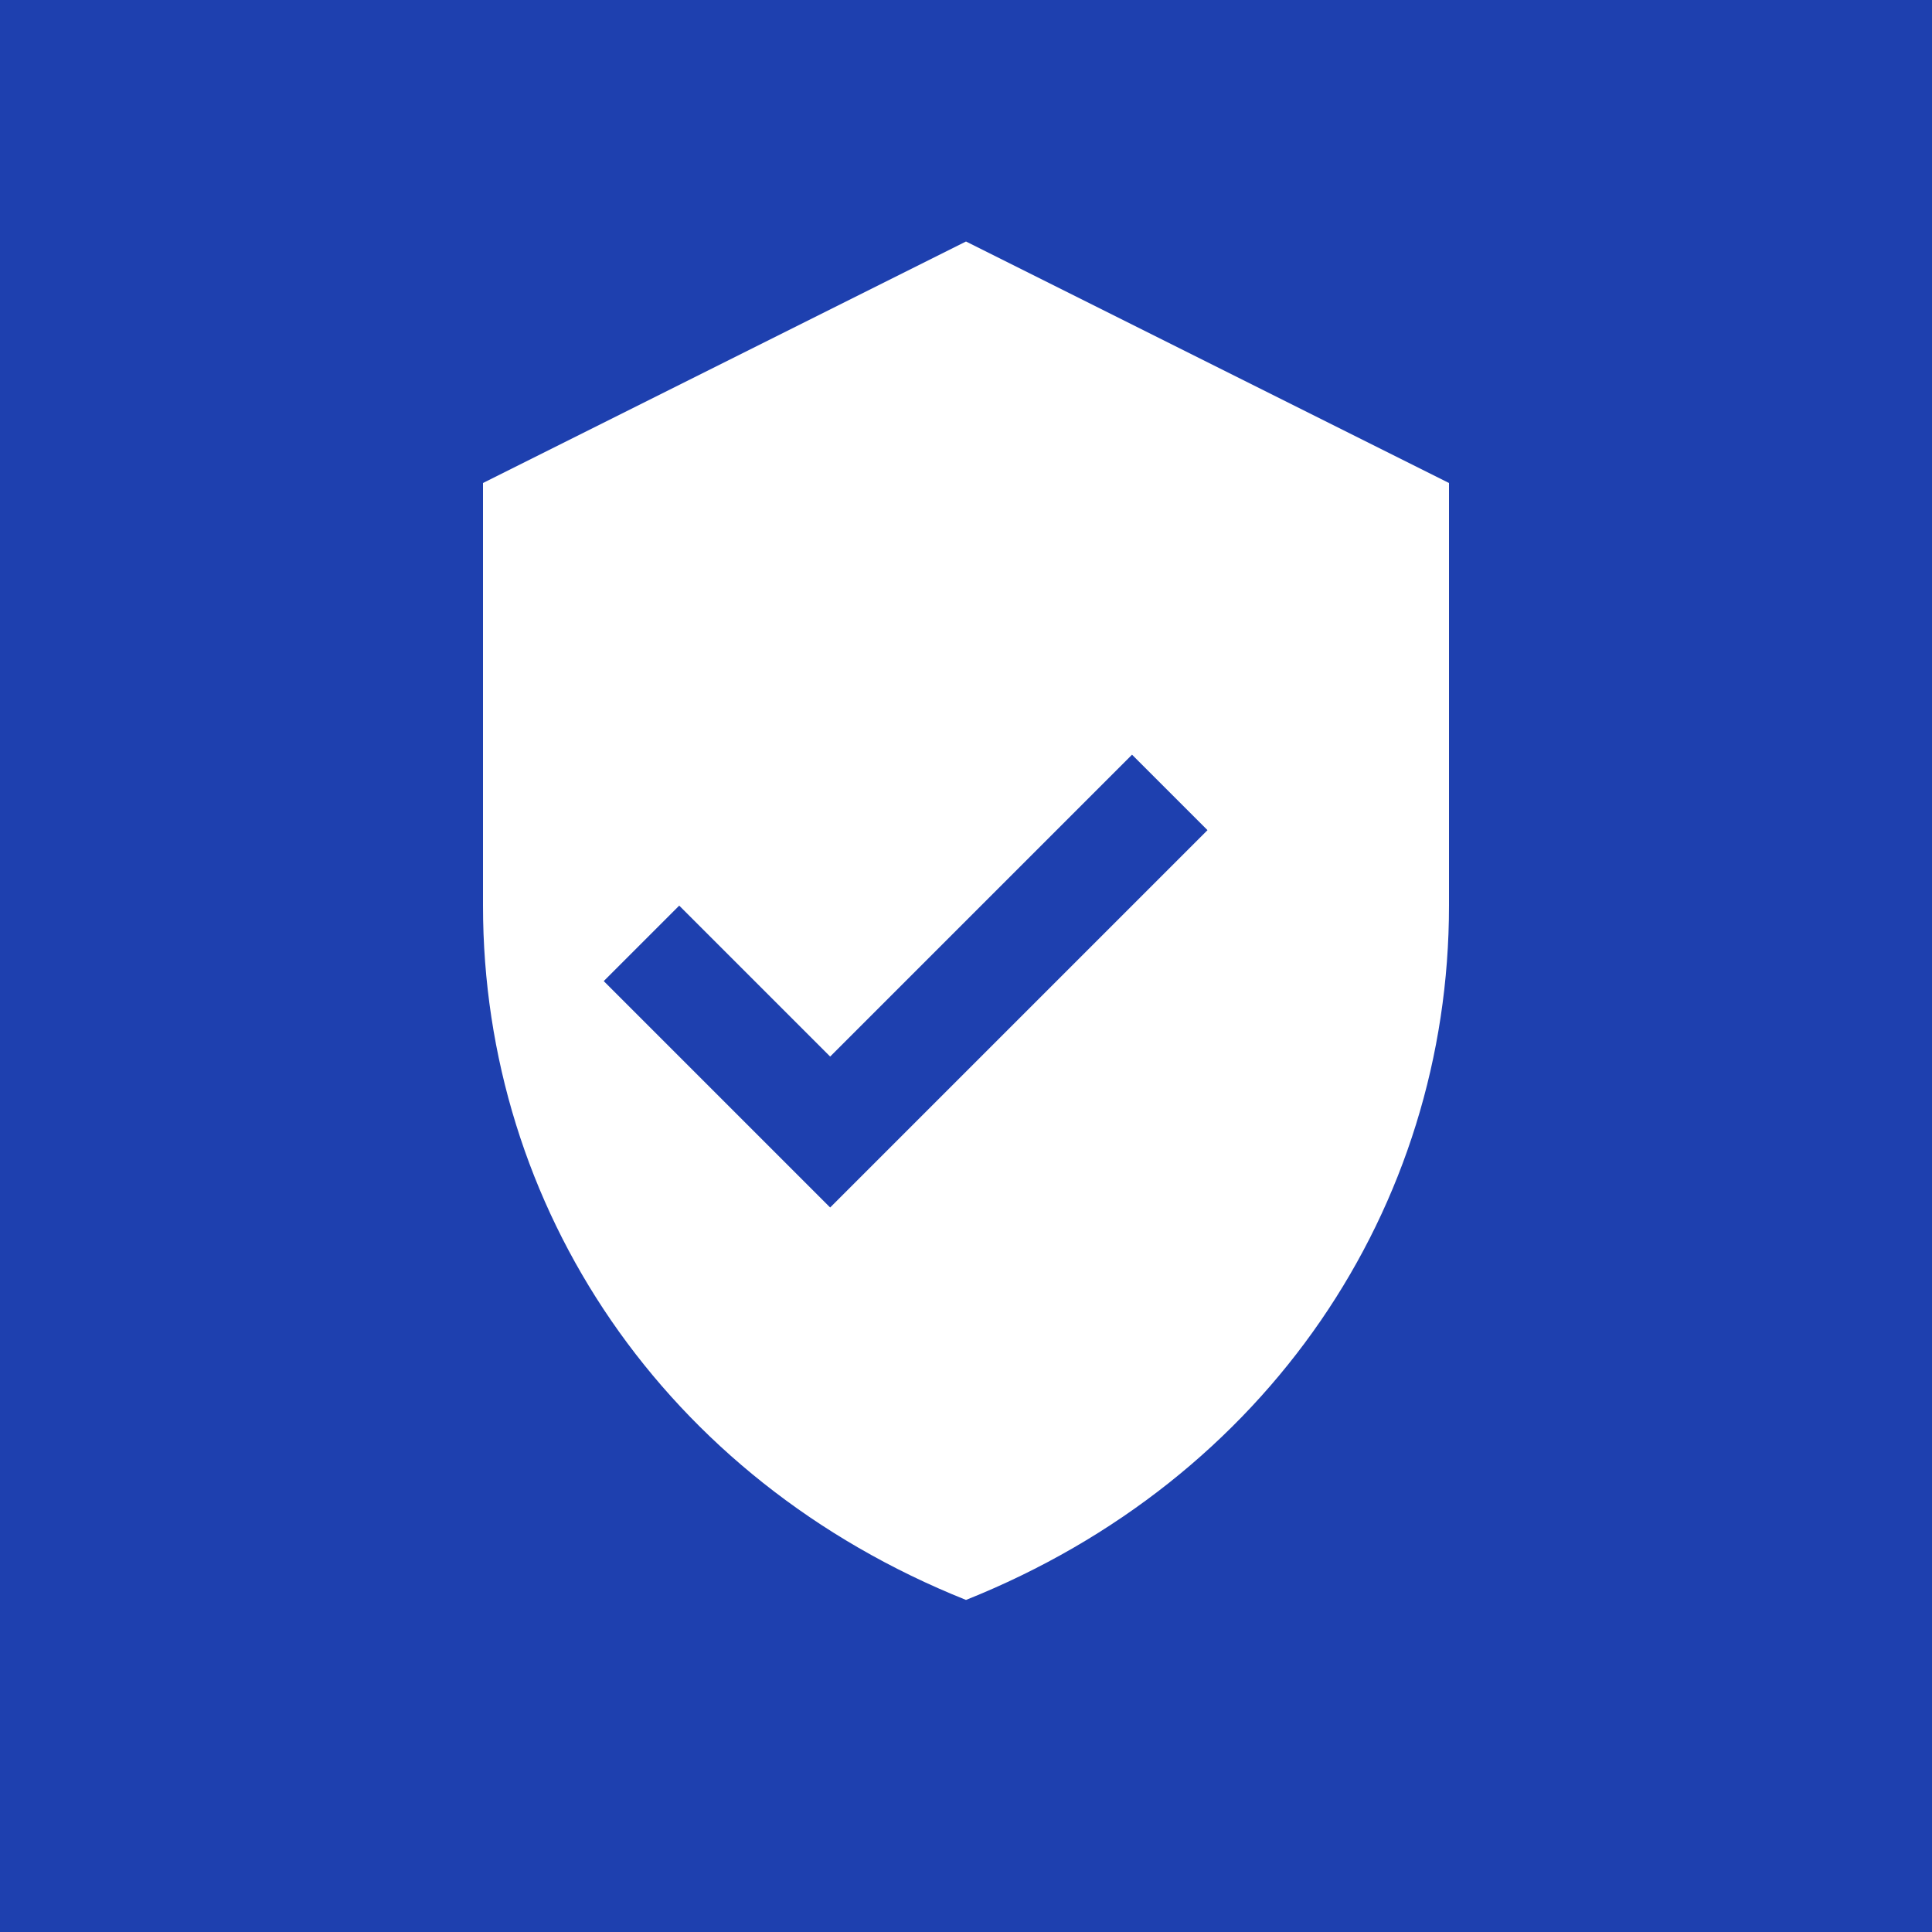 <svg xmlns="http://www.w3.org/2000/svg" viewBox="0 0 256 256">
  <rect width="256" height="256" fill="#1e40af"/>
  <path d="M128 32L64 64v56c0 40 24 76 64 92 40-16 64-52 64-92V64L128 32z" fill="white"/>
  <path d="M110 140l-20-20-10 10 30 30 50-50-10-10-40 40z" fill="#1e40af"/>
</svg>